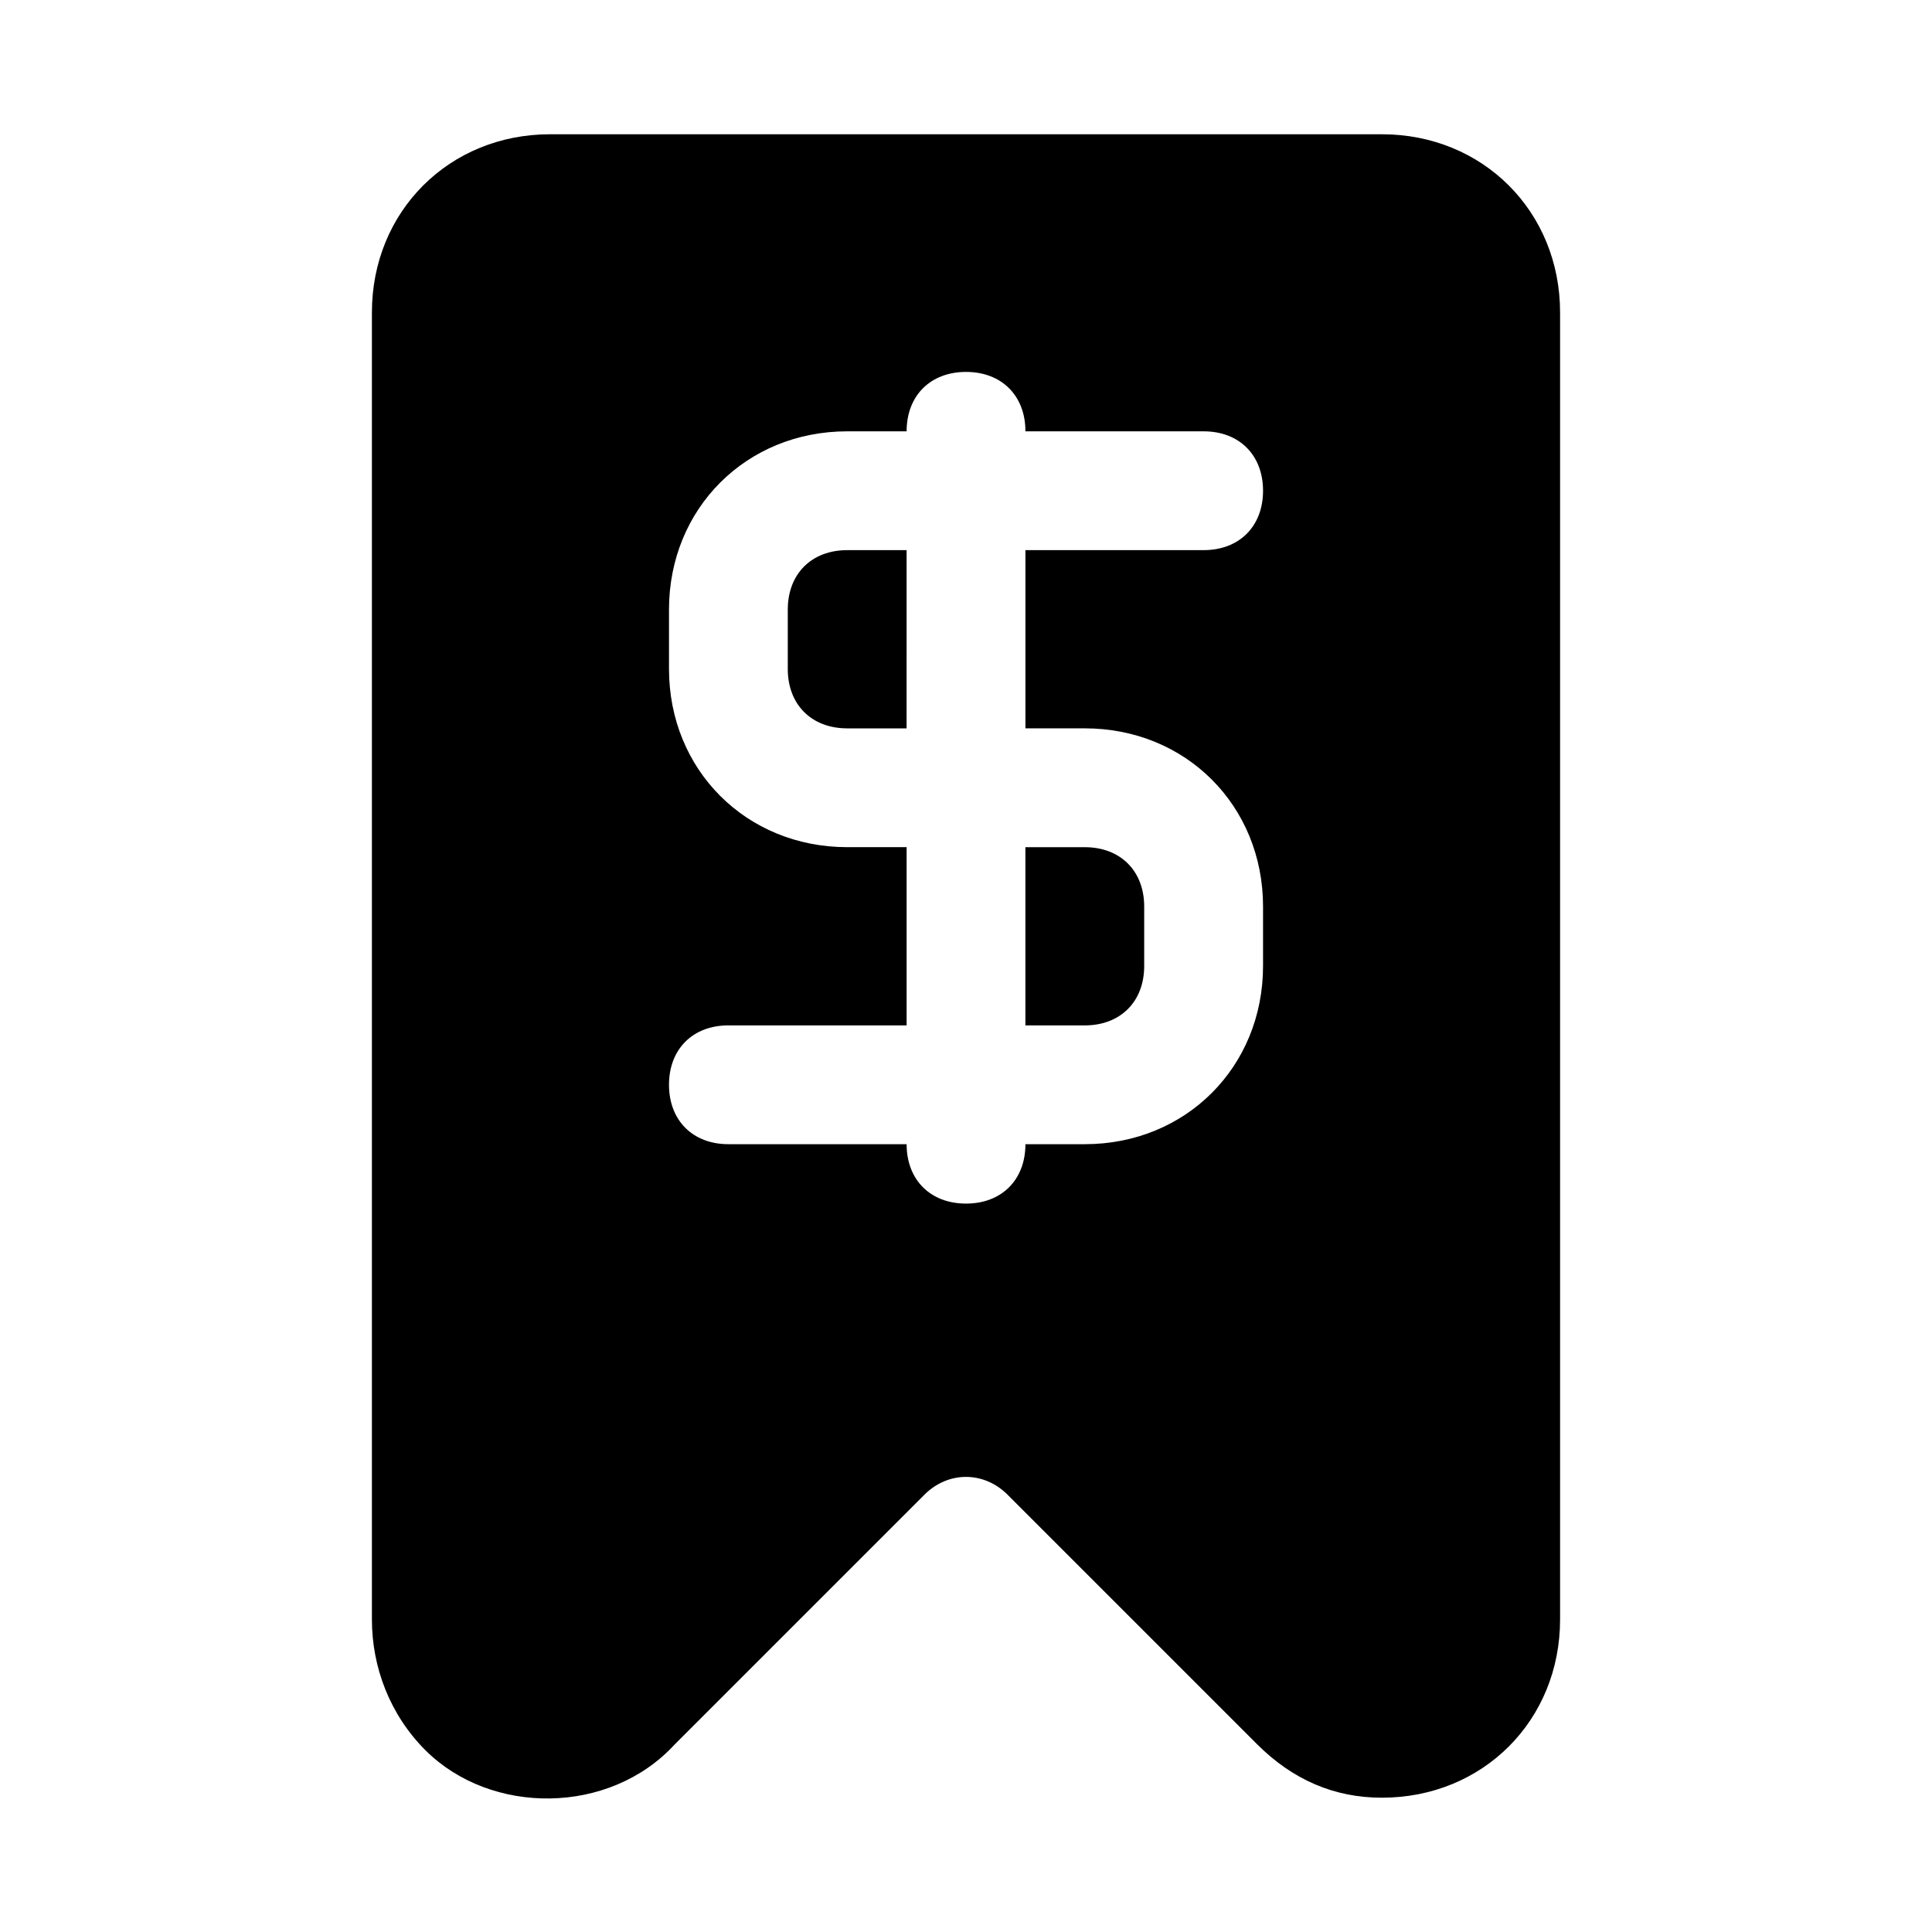 <?xml version="1.0" encoding="UTF-8"?>
<!-- Uploaded to: SVG Repo, www.svgrepo.com, Generator: SVG Repo Mixer Tools -->
<svg fill="#000000" width="800px" height="800px" version="1.1" viewBox="144 144 512 512" xmlns="http://www.w3.org/2000/svg">
 <g>
  <path d="m415.74 415.74h15.742c9.445 0 15.742-6.297 15.742-15.742v-15.742c0-9.445-6.297-15.742-15.742-15.742h-15.742z"/>
  <path d="m352.77 305.54v15.742c0 9.445 6.297 15.742 15.742 15.742h15.742l0.004-47.23h-15.742c-9.449 0-15.746 6.297-15.746 15.746z"/>
  <path d="m510.21 179.58h-220.42c-26.766 0-47.23 20.469-47.23 47.23v346.37c0 12.594 4.723 25.191 14.168 34.637 17.32 17.32 48.805 17.32 66.125-1.574l66.125-66.125c6.297-6.297 15.742-6.297 22.043 0l66.125 66.125c9.445 9.445 20.469 14.168 33.062 14.168 26.766 0 47.23-20.469 47.23-47.23v-346.37c0-26.762-20.465-47.23-47.23-47.23zm-78.719 157.44c26.766 0 47.23 20.469 47.23 47.23v15.742c0 26.766-20.469 47.23-47.23 47.23h-15.742c0 9.445-6.297 15.742-15.742 15.742-9.445 0-15.742-6.297-15.742-15.742h-47.23c-9.445 0-15.742-6.297-15.742-15.742s6.297-15.742 15.742-15.742h47.23v-47.23h-15.742c-26.766 0-47.23-20.469-47.23-47.23v-15.742c0-26.766 20.469-47.23 47.23-47.23h15.742c0-9.445 6.297-15.742 15.742-15.742 9.445 0 15.742 6.297 15.742 15.742h47.23c9.445 0 15.742 6.297 15.742 15.742 0 9.445-6.297 15.742-15.742 15.742h-47.23v47.23z"/>
 </g>
</svg>